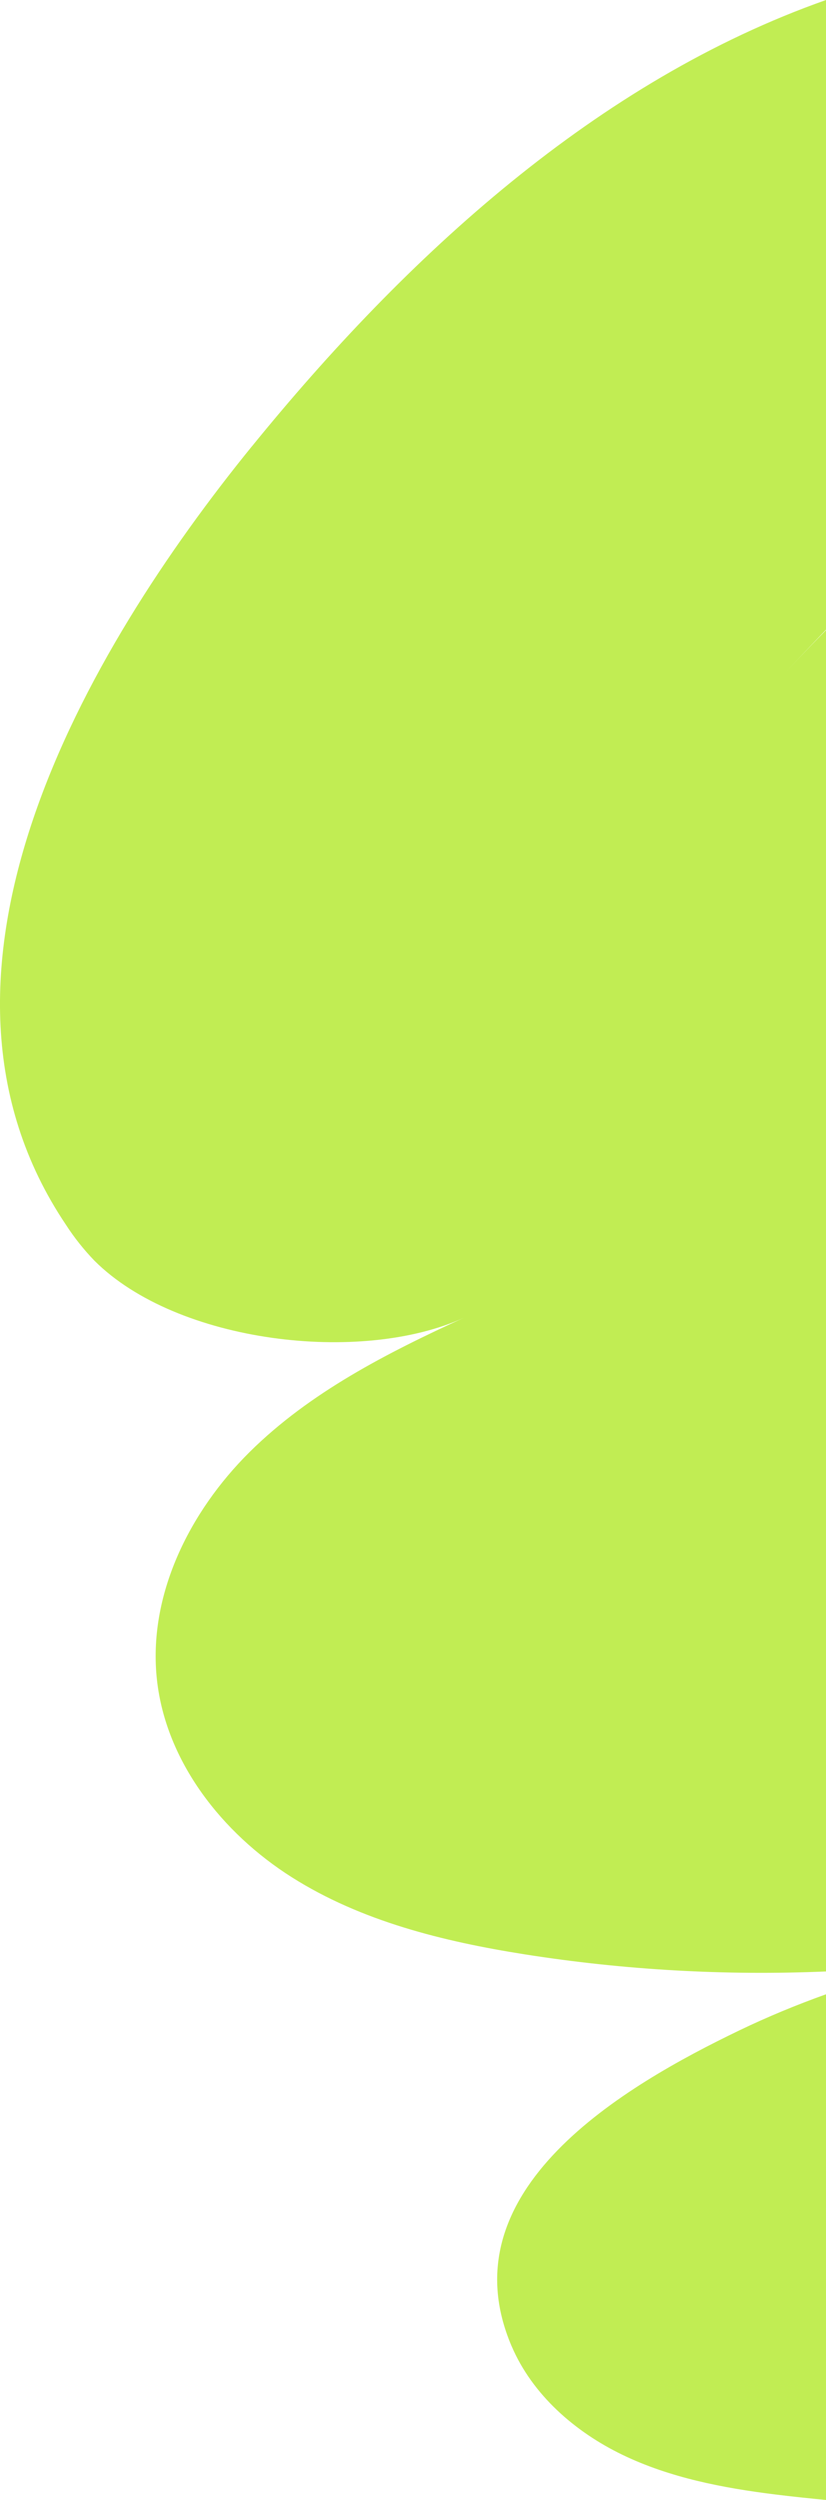 <?xml version="1.0" encoding="UTF-8"?><svg id="Capa_1" xmlns="http://www.w3.org/2000/svg" viewBox="0 0 197.66 597.87"><path d="m122.44,561.11c4.98,11.62,15.14,20.48,26.52,25.97s24,7.92,36.55,9.48c4.04.5,8.1.93,12.15,1.31v-120.93c-7.07,2.53-14.01,5.4-20.77,8.65-27.4,13.19-70.46,38.13-54.45,75.53Z" style="fill:#c1ed53;"/><path d="m60.24,106.79C20.51,155.68-24.54,232.97,15.78,292.91c1.99,3.08,4.28,5.96,6.83,8.6,19.74,19.7,63.84,24.89,88.47,13.6-18.45,8.46-36.92,17.86-51.34,32.14s-24.41,34.33-22.18,54.51c2.17,19.58,15.6,36.63,32.24,47.17s36.25,15.37,55.71,18.45c23.91,3.77,48.08,5.12,72.16,4.1V150.7c-4.37,4.44-8.66,8.93-12.84,13.49,4.27-4.65,8.57-9.16,12.84-13.61V0c-54.77,19.3-100.39,61.23-137.42,106.79Z" style="fill:#c1ed53;"/></svg>